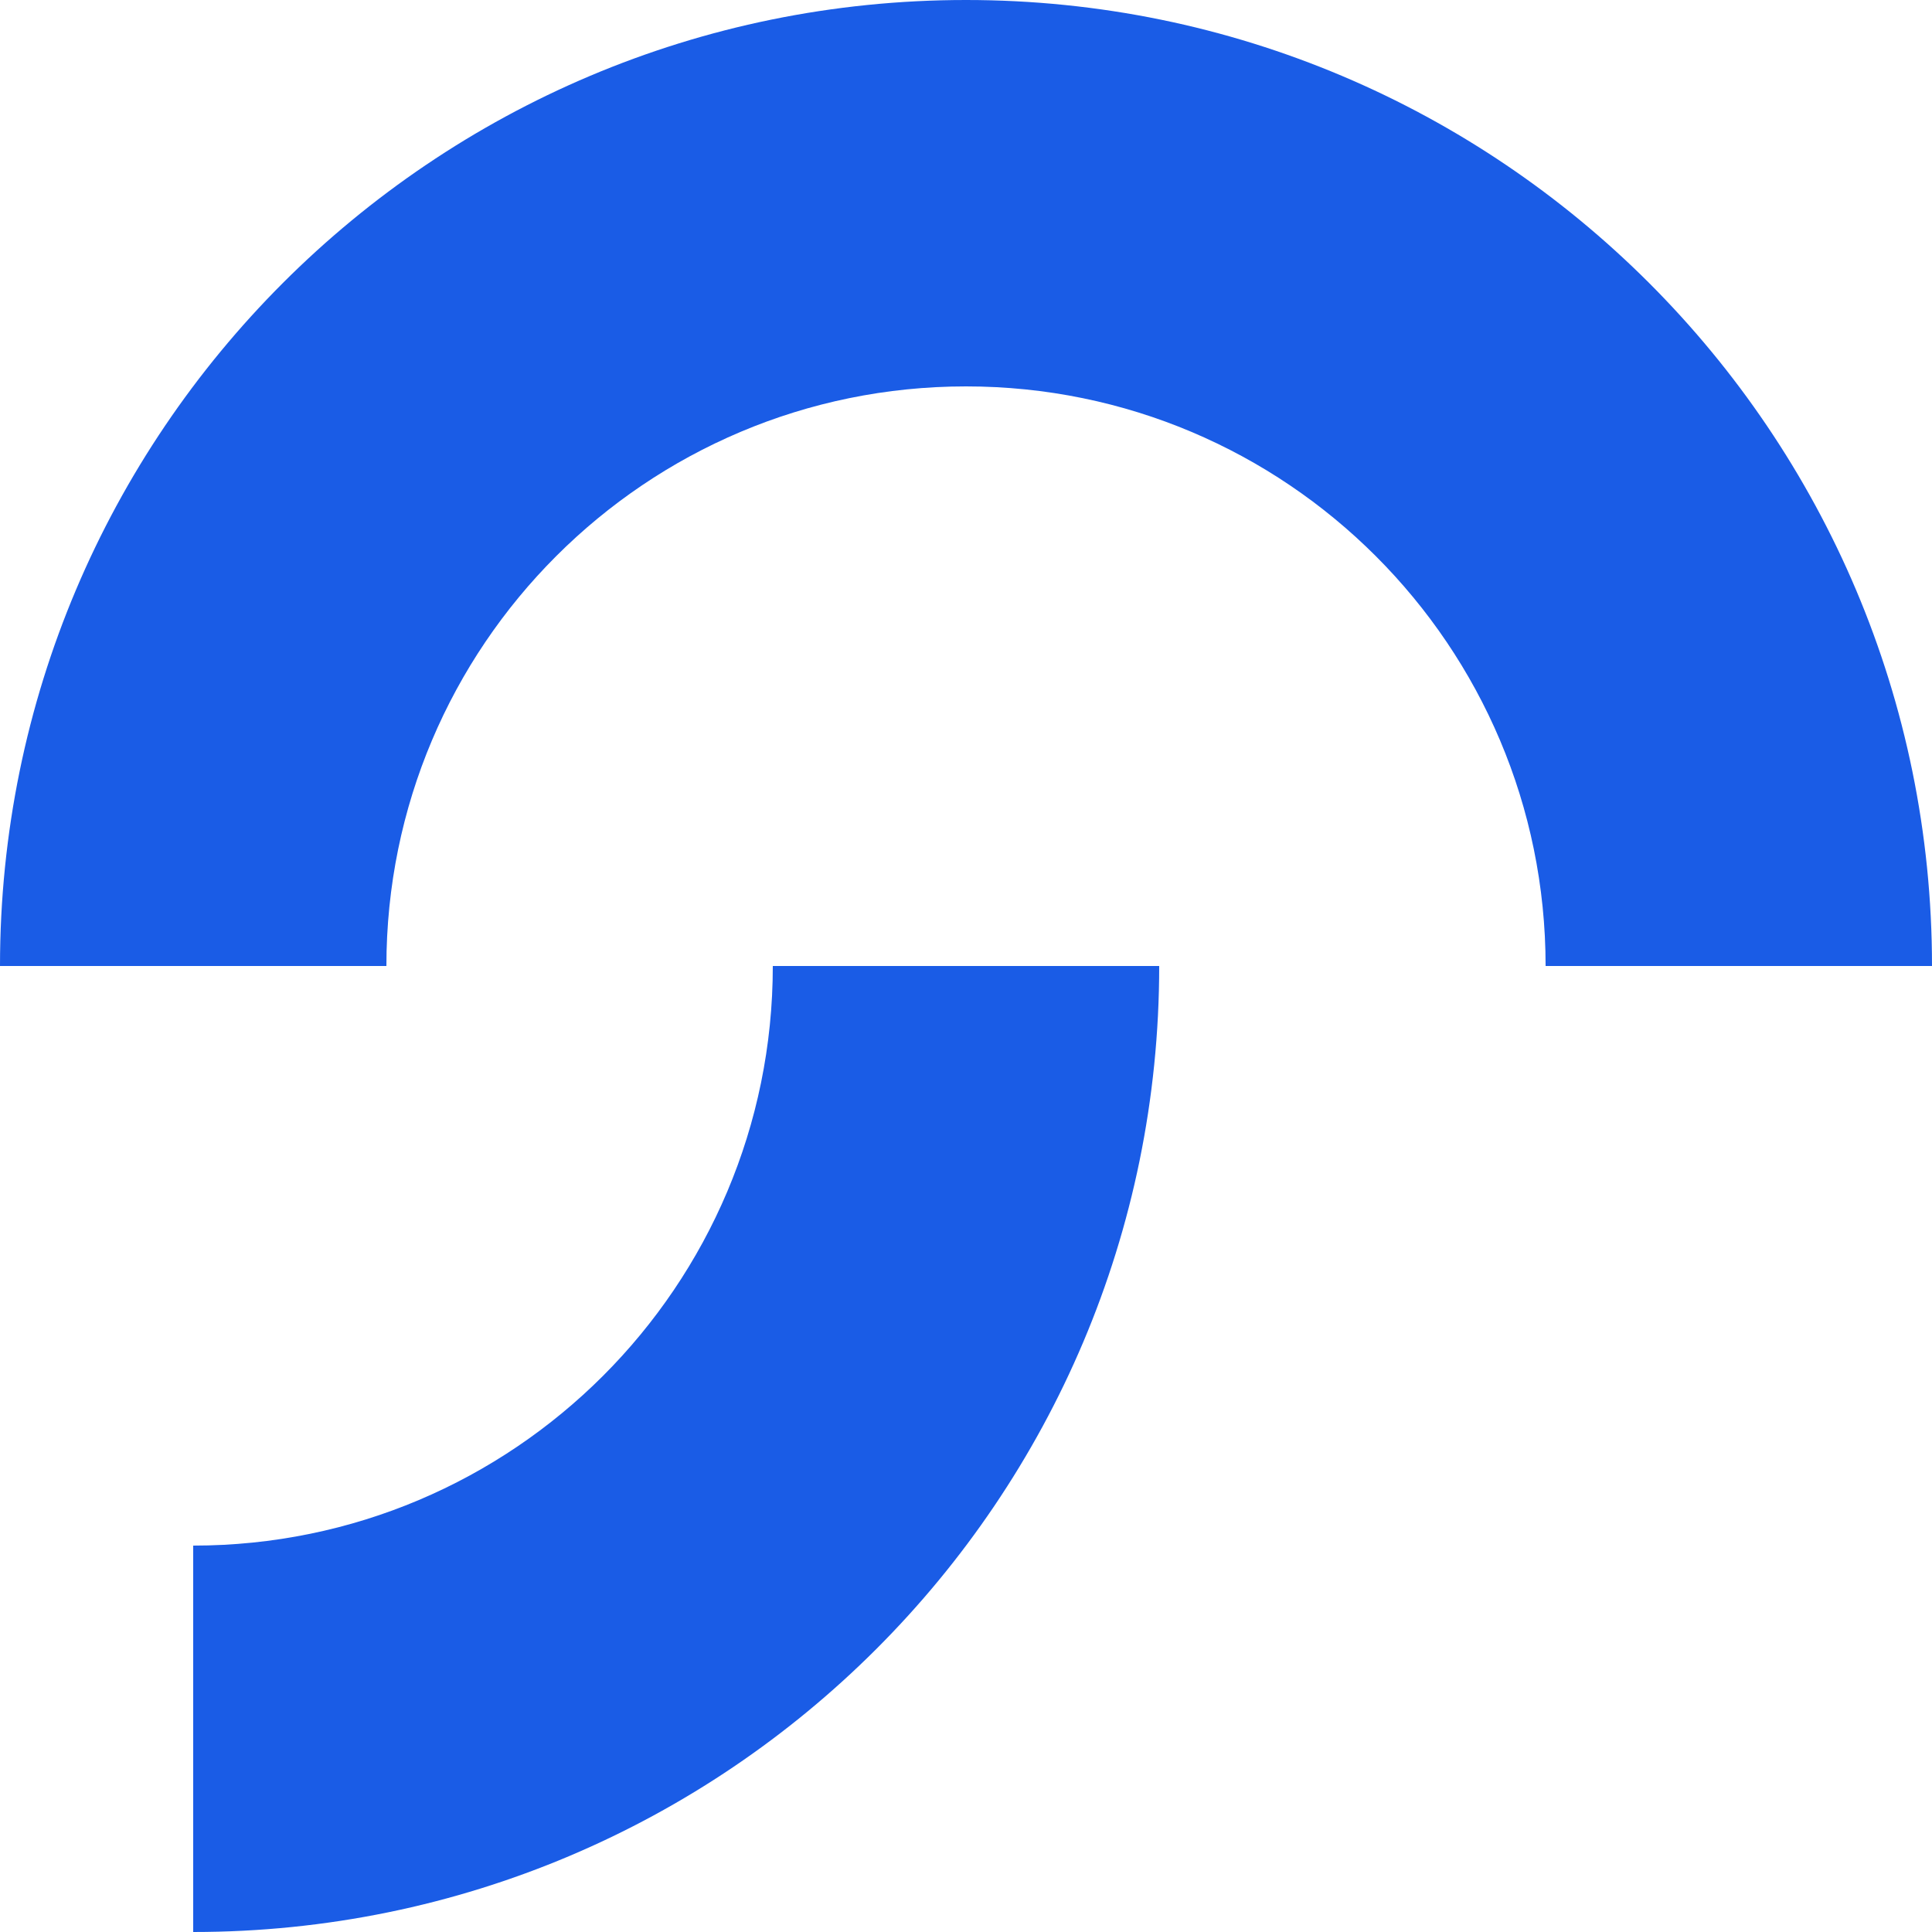 <svg width="140" height="140" viewBox="0 0 140 140" fill="none" xmlns="http://www.w3.org/2000/svg">
<path d="M140 70H112C112 46.804 93.196 28 70 28C46.804 28 28 46.804 28 70H0C0 31.34 31.34 0 70 0C108.66 0 140 31.34 140 70Z" fill="#1A5CE6"/>
<path d="M84 70C84 108.66 52.66 140 14 140L14 112C37.196 112 56 93.196 56 70H84Z" fill="#1A5CE6"/>
</svg>
